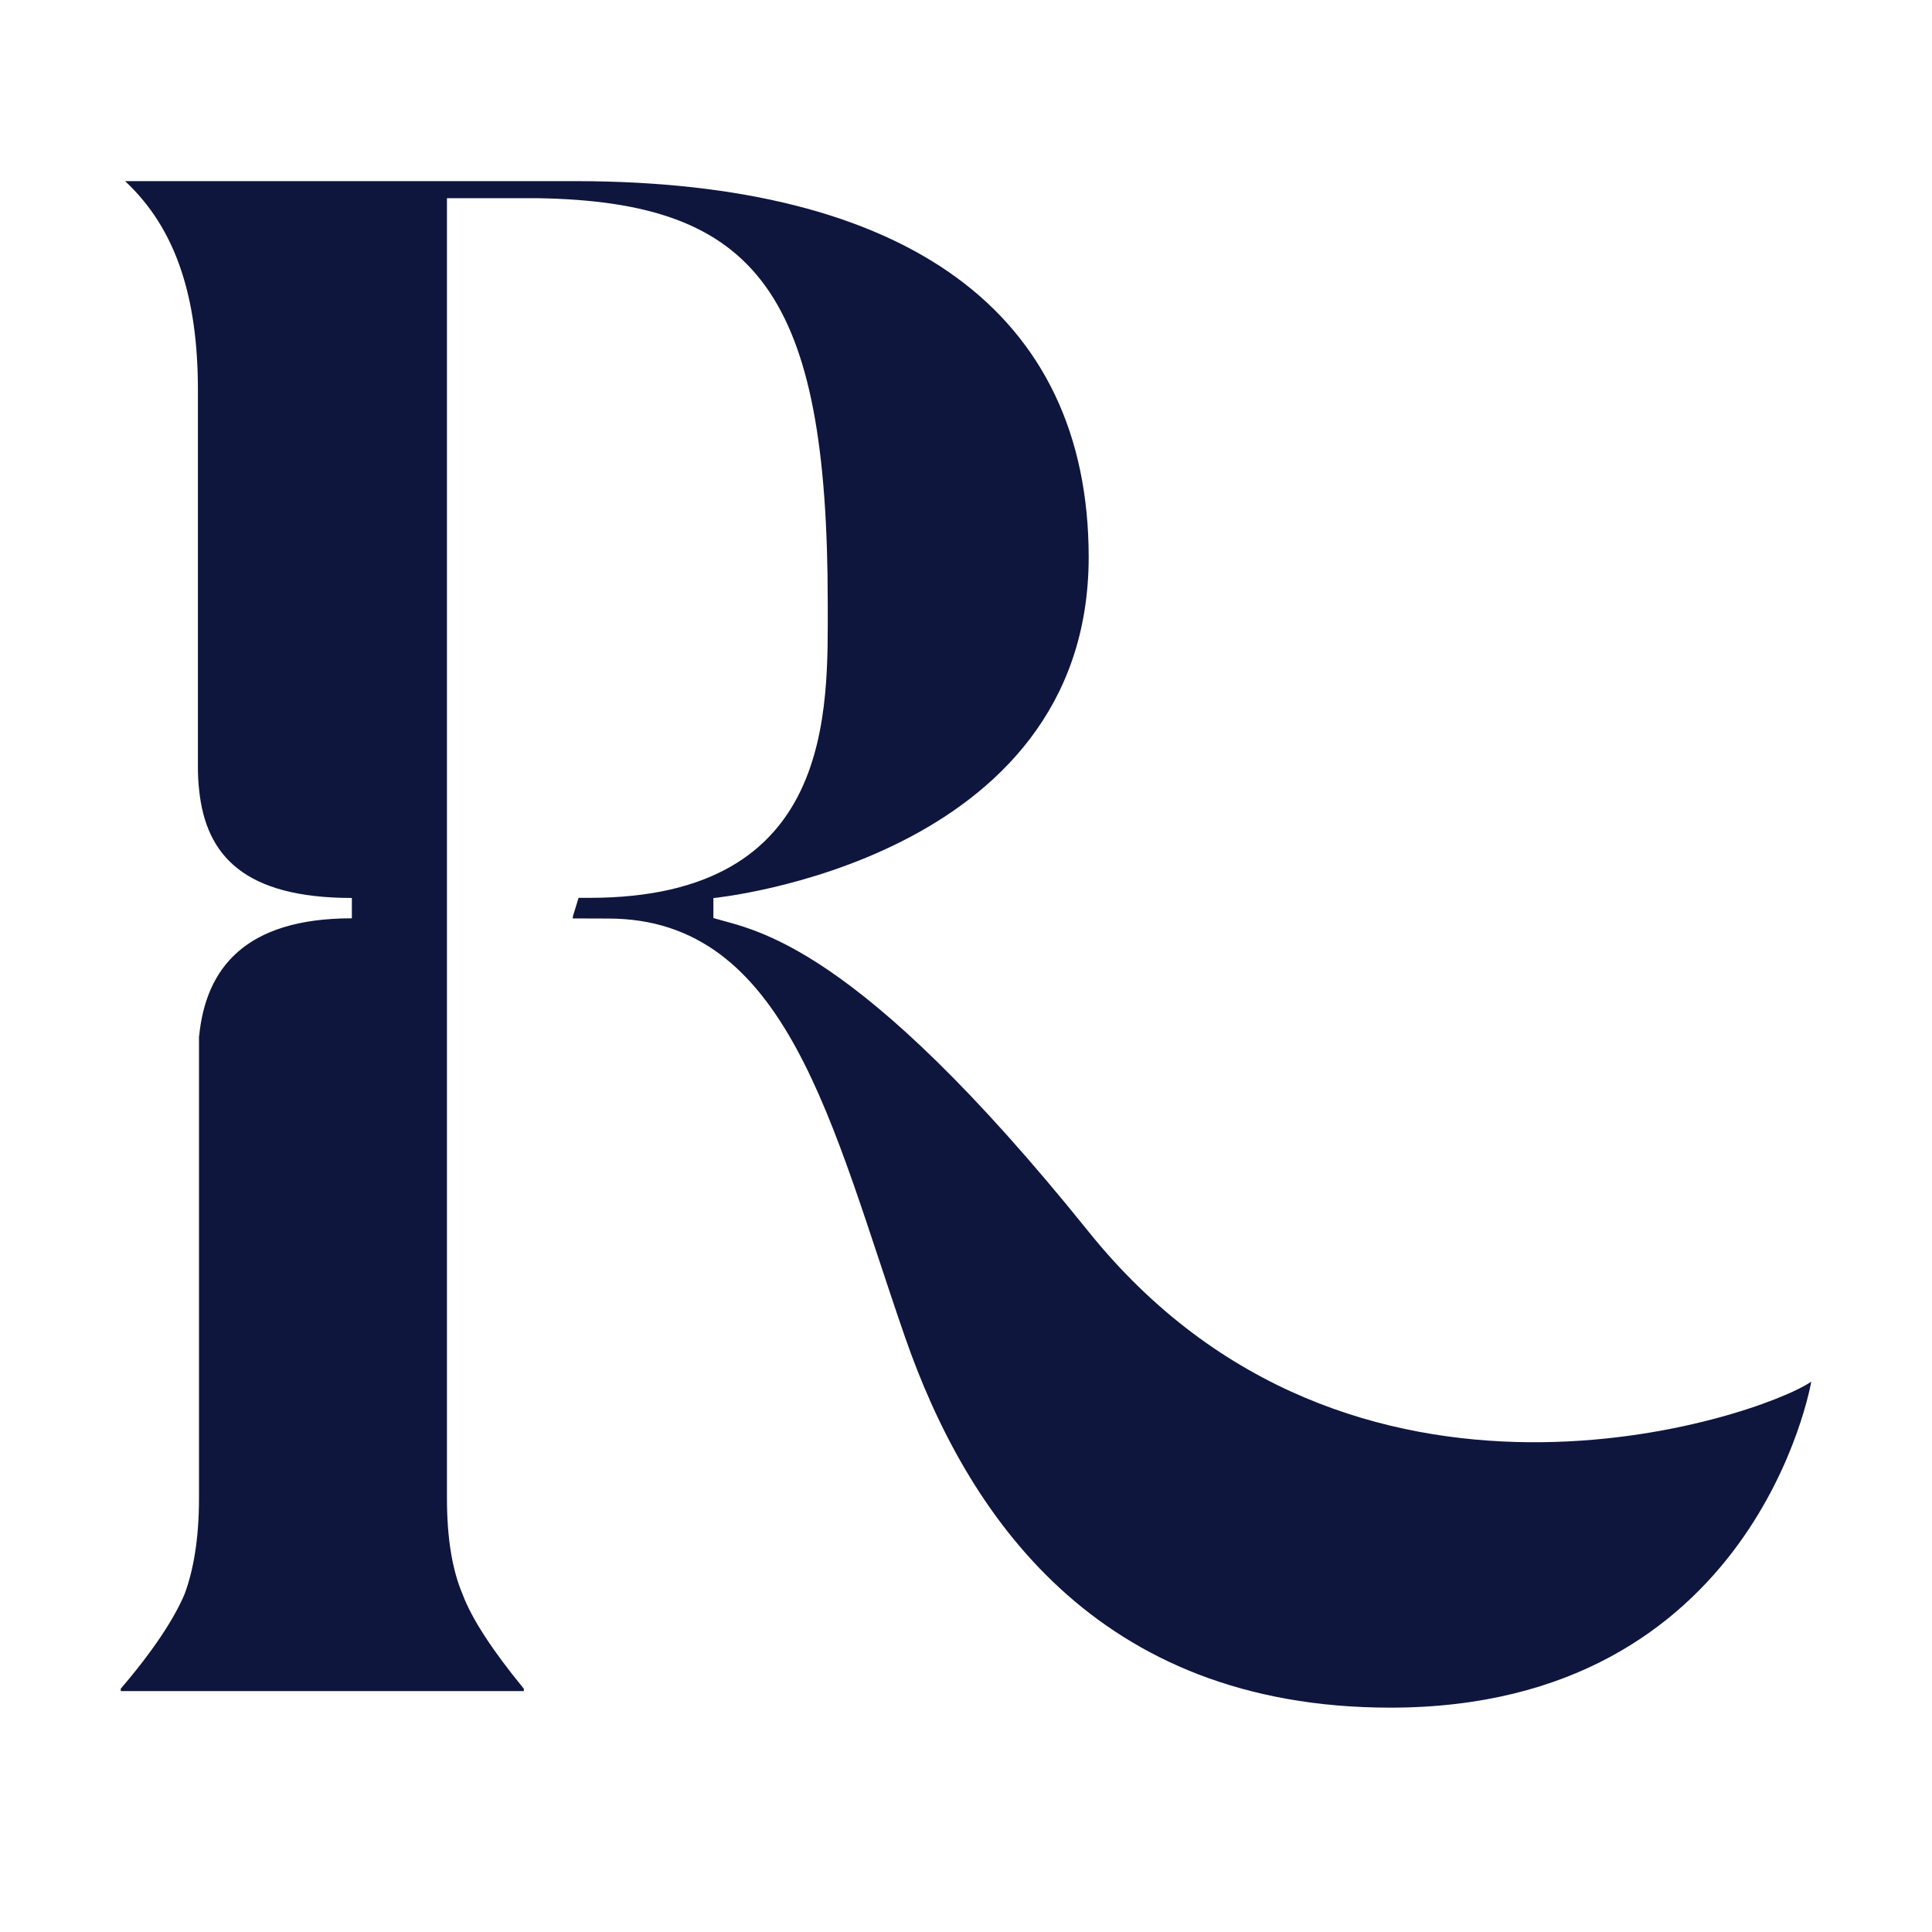 <svg xmlns="http://www.w3.org/2000/svg" fill="none" viewBox="0 0 32 32" height="32" width="32">
<path fill="#0E163E" d="M3.296 17.164V24.817C3.296 25.467 3.209 25.997 3.057 26.404C2.885 26.81 2.539 27.341 2 27.97V28.01H8.676V27.97C8.158 27.339 7.812 26.81 7.661 26.404C7.488 25.997 7.403 25.467 7.403 24.817V3.283H8.914C12.544 3.343 13.71 4.851 13.71 9.999C13.71 11.751 13.834 14.871 9.766 14.871H9.583L9.488 15.181V15.212C9.779 15.212 9.975 15.214 10.074 15.214C13.048 15.214 13.776 18.65 14.992 22.152C16.005 25.067 18.148 28.284 23.029 28.284C29.088 28.284 30 22.885 30 22.885C29.139 23.473 22.372 25.799 18.03 20.4C14.158 15.585 12.499 15.41 11.816 15.206V14.875C11.816 14.875 18.032 14.268 18.032 9.225C18.03 5.177 15.025 3 9.519 3H2.072C2.483 3.384 2.801 3.869 3.005 4.49C3.185 5.035 3.278 5.681 3.278 6.457V12.716C3.278 12.84 3.284 12.96 3.298 13.08C3.408 14.176 4.053 14.873 5.828 14.873V15.21C4.053 15.21 3.408 16.044 3.298 17.164H3.296Z"></path>
</svg>
